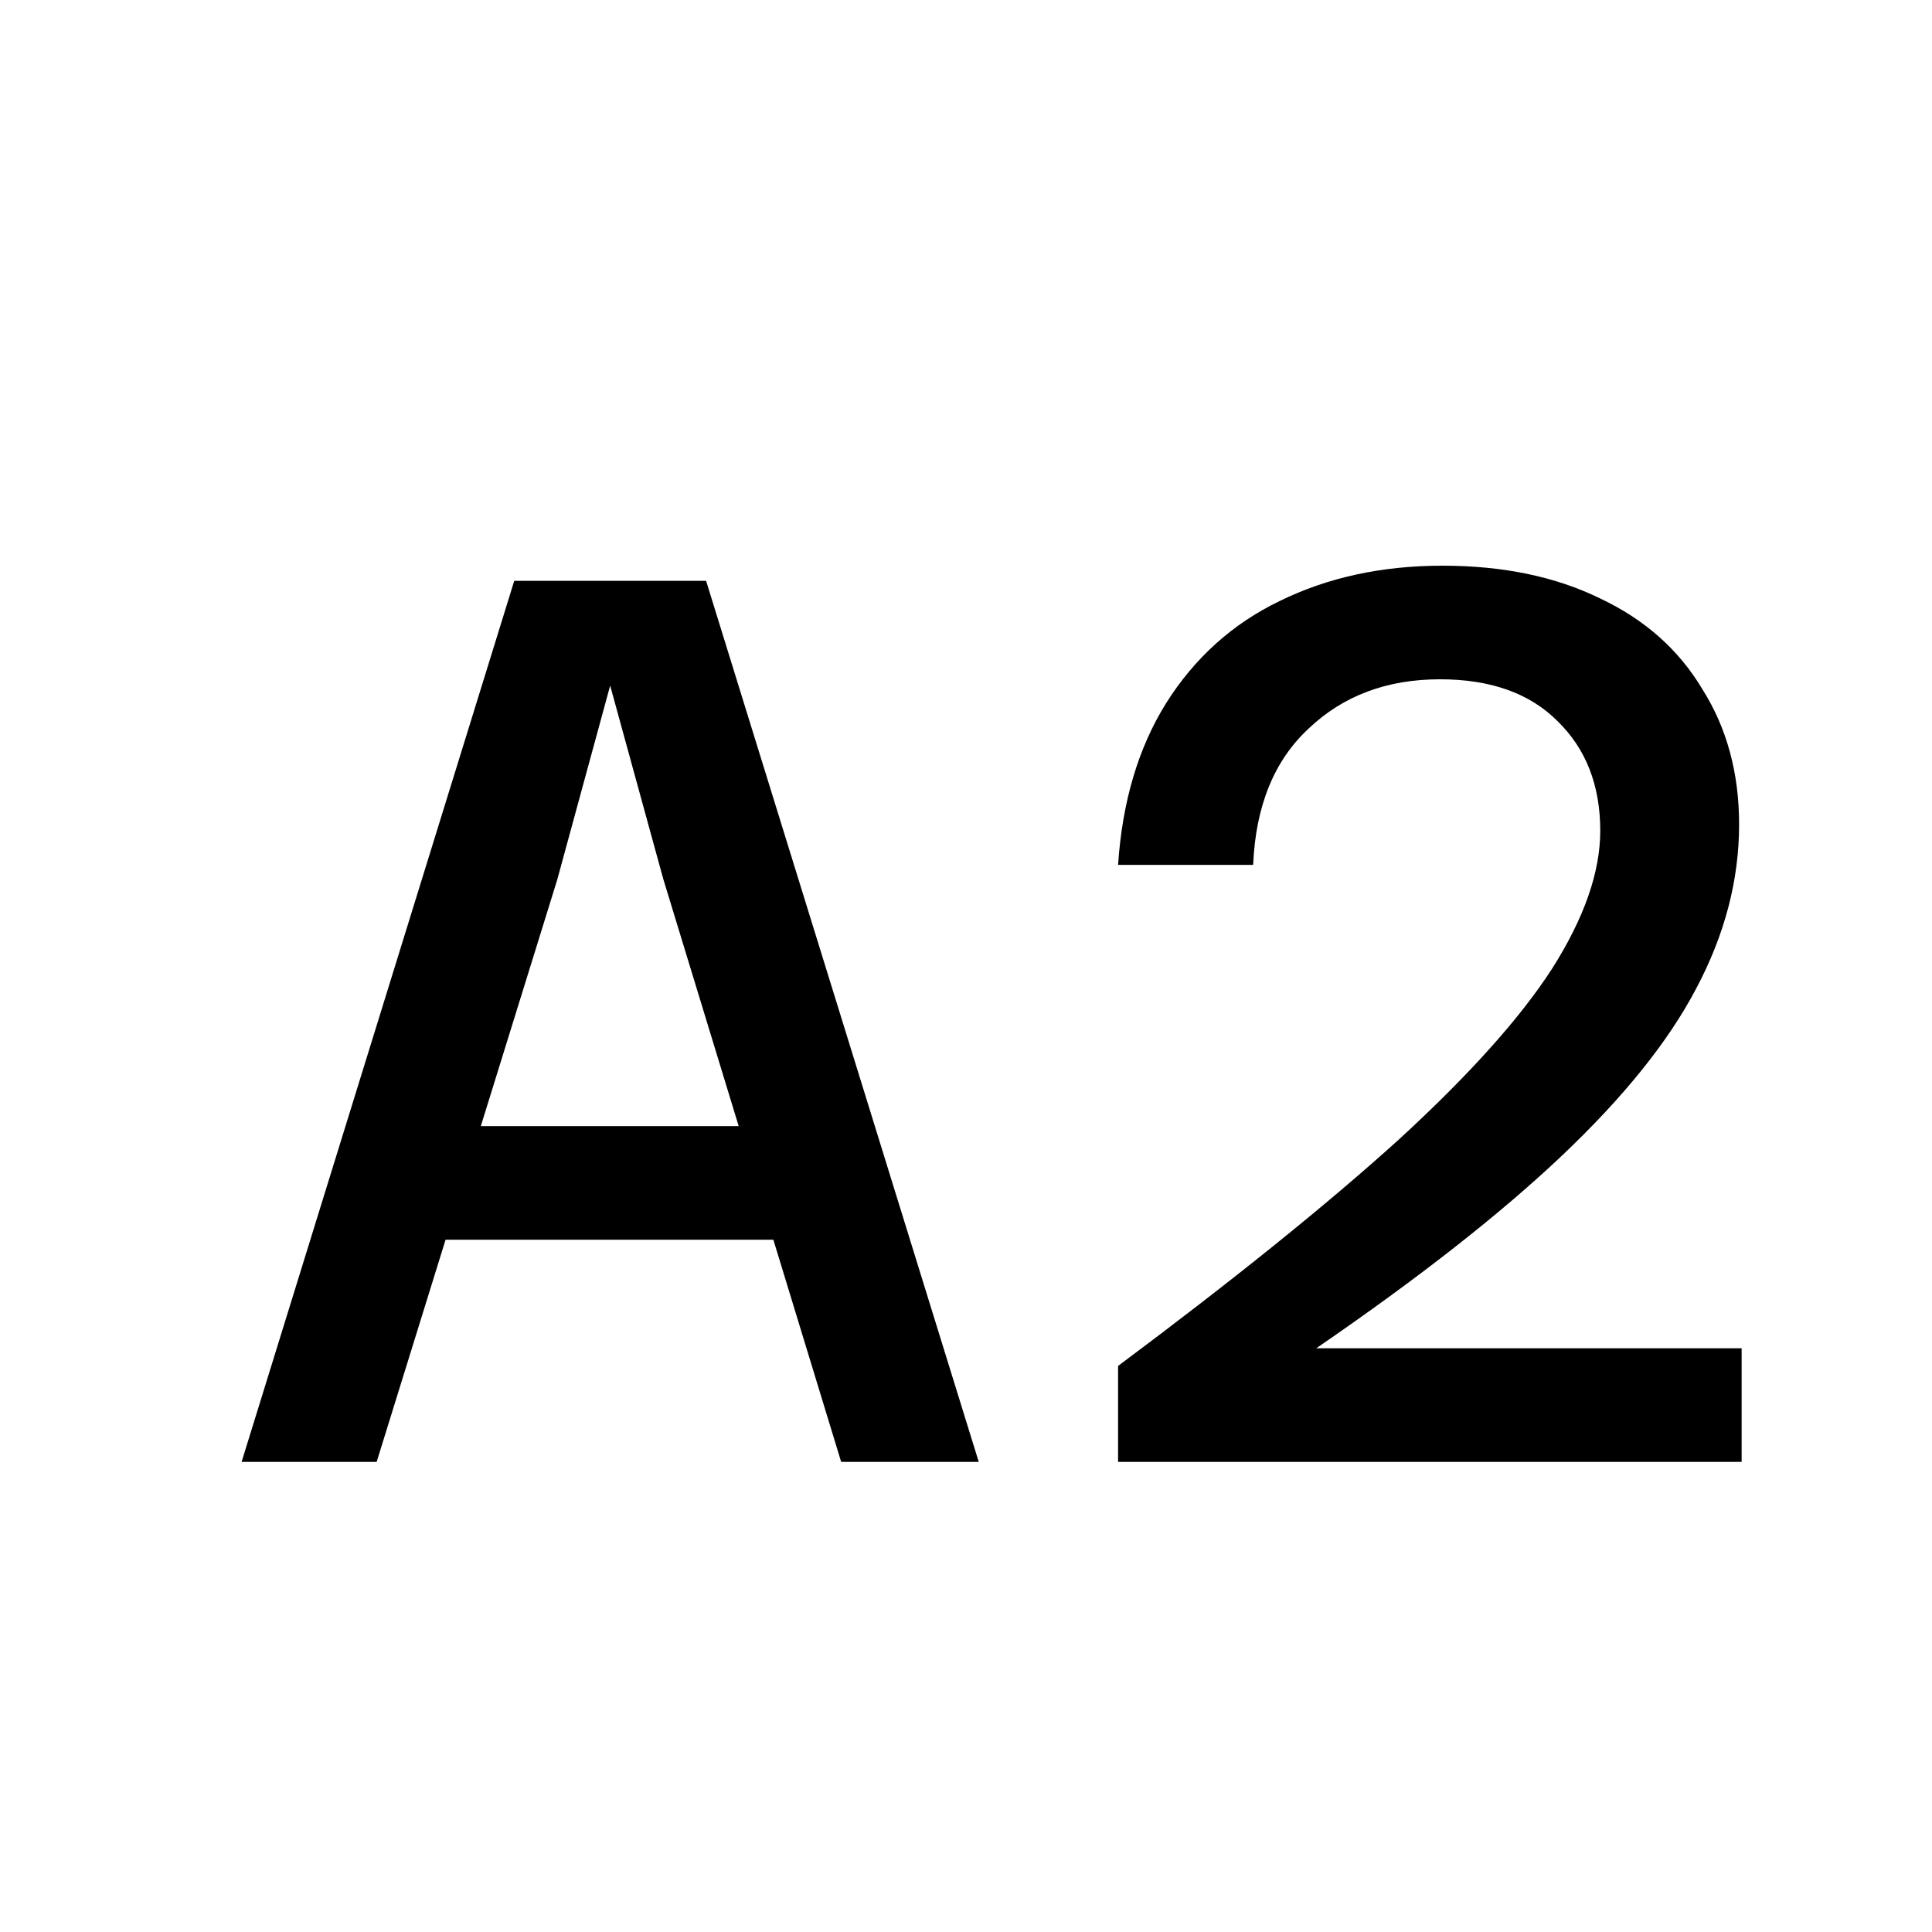 <svg width="300" height="300" viewBox="0 0 300 300" fill="none" xmlns="http://www.w3.org/2000/svg">
<rect width="300" height="300" fill="white"/>
<g filter="url(#filter0_d_10_2)">
<path d="M49.899 184.504V166.864H125.751V184.504H49.899ZM71.851 82.192H101.643L143.979 219H122.615L94.979 128.448L86.747 98.46L78.515 128.644L50.487 219H29.515L71.851 82.192ZM165.615 219V204.104C183.647 190.645 198.151 178.951 209.127 169.02C220.103 158.959 228.074 150.073 233.039 142.364C238.005 134.524 240.487 127.403 240.487 121C240.487 113.944 238.266 108.26 233.823 103.948C229.511 99.636 223.435 97.48 215.595 97.48C207.363 97.48 200.569 100.028 195.211 105.124C189.854 110.089 186.979 117.145 186.587 126.292H165.615C166.269 116.492 168.751 108.129 173.063 101.204C177.506 94.148 183.386 88.856 190.703 85.328C198.151 81.669 206.579 79.84 215.987 79.84C225.395 79.84 233.562 81.539 240.487 84.936C247.413 88.203 252.705 92.907 256.363 99.048C260.153 105.059 262.047 112.049 262.047 120.02C262.047 128.644 259.826 137.137 255.383 145.5C251.071 153.732 244.081 162.421 234.411 171.568C224.873 180.584 212.198 190.515 196.387 201.36H262.439V219H165.615Z" fill="black"/>
</g>
<defs>
<filter id="filter0_d_10_2" x="29.515" y="79.84" width="240.925" height="147.16" filterUnits="userSpaceOnUse" color-interpolation-filters="sRGB">
<feFlood flood-opacity="0" result="BackgroundImageFix"/>
<feColorMatrix in="SourceAlpha" type="matrix" values="0 0 0 0 0 0 0 0 0 0 0 0 0 0 0 0 0 0 127 0" result="hardAlpha"/>
<feOffset dx="8" dy="8"/>
<feComposite in2="hardAlpha" operator="out"/>
<feColorMatrix type="matrix" values="0 0 0 0 1 0 0 0 0 0.006 0 0 0 0 0.006 0 0 0 0.25 0"/>
<feBlend mode="normal" in2="BackgroundImageFix" result="effect1_dropShadow_10_2"/>
<feBlend mode="normal" in="SourceGraphic" in2="effect1_dropShadow_10_2" result="shape"/>
</filter>
</defs>
</svg>
